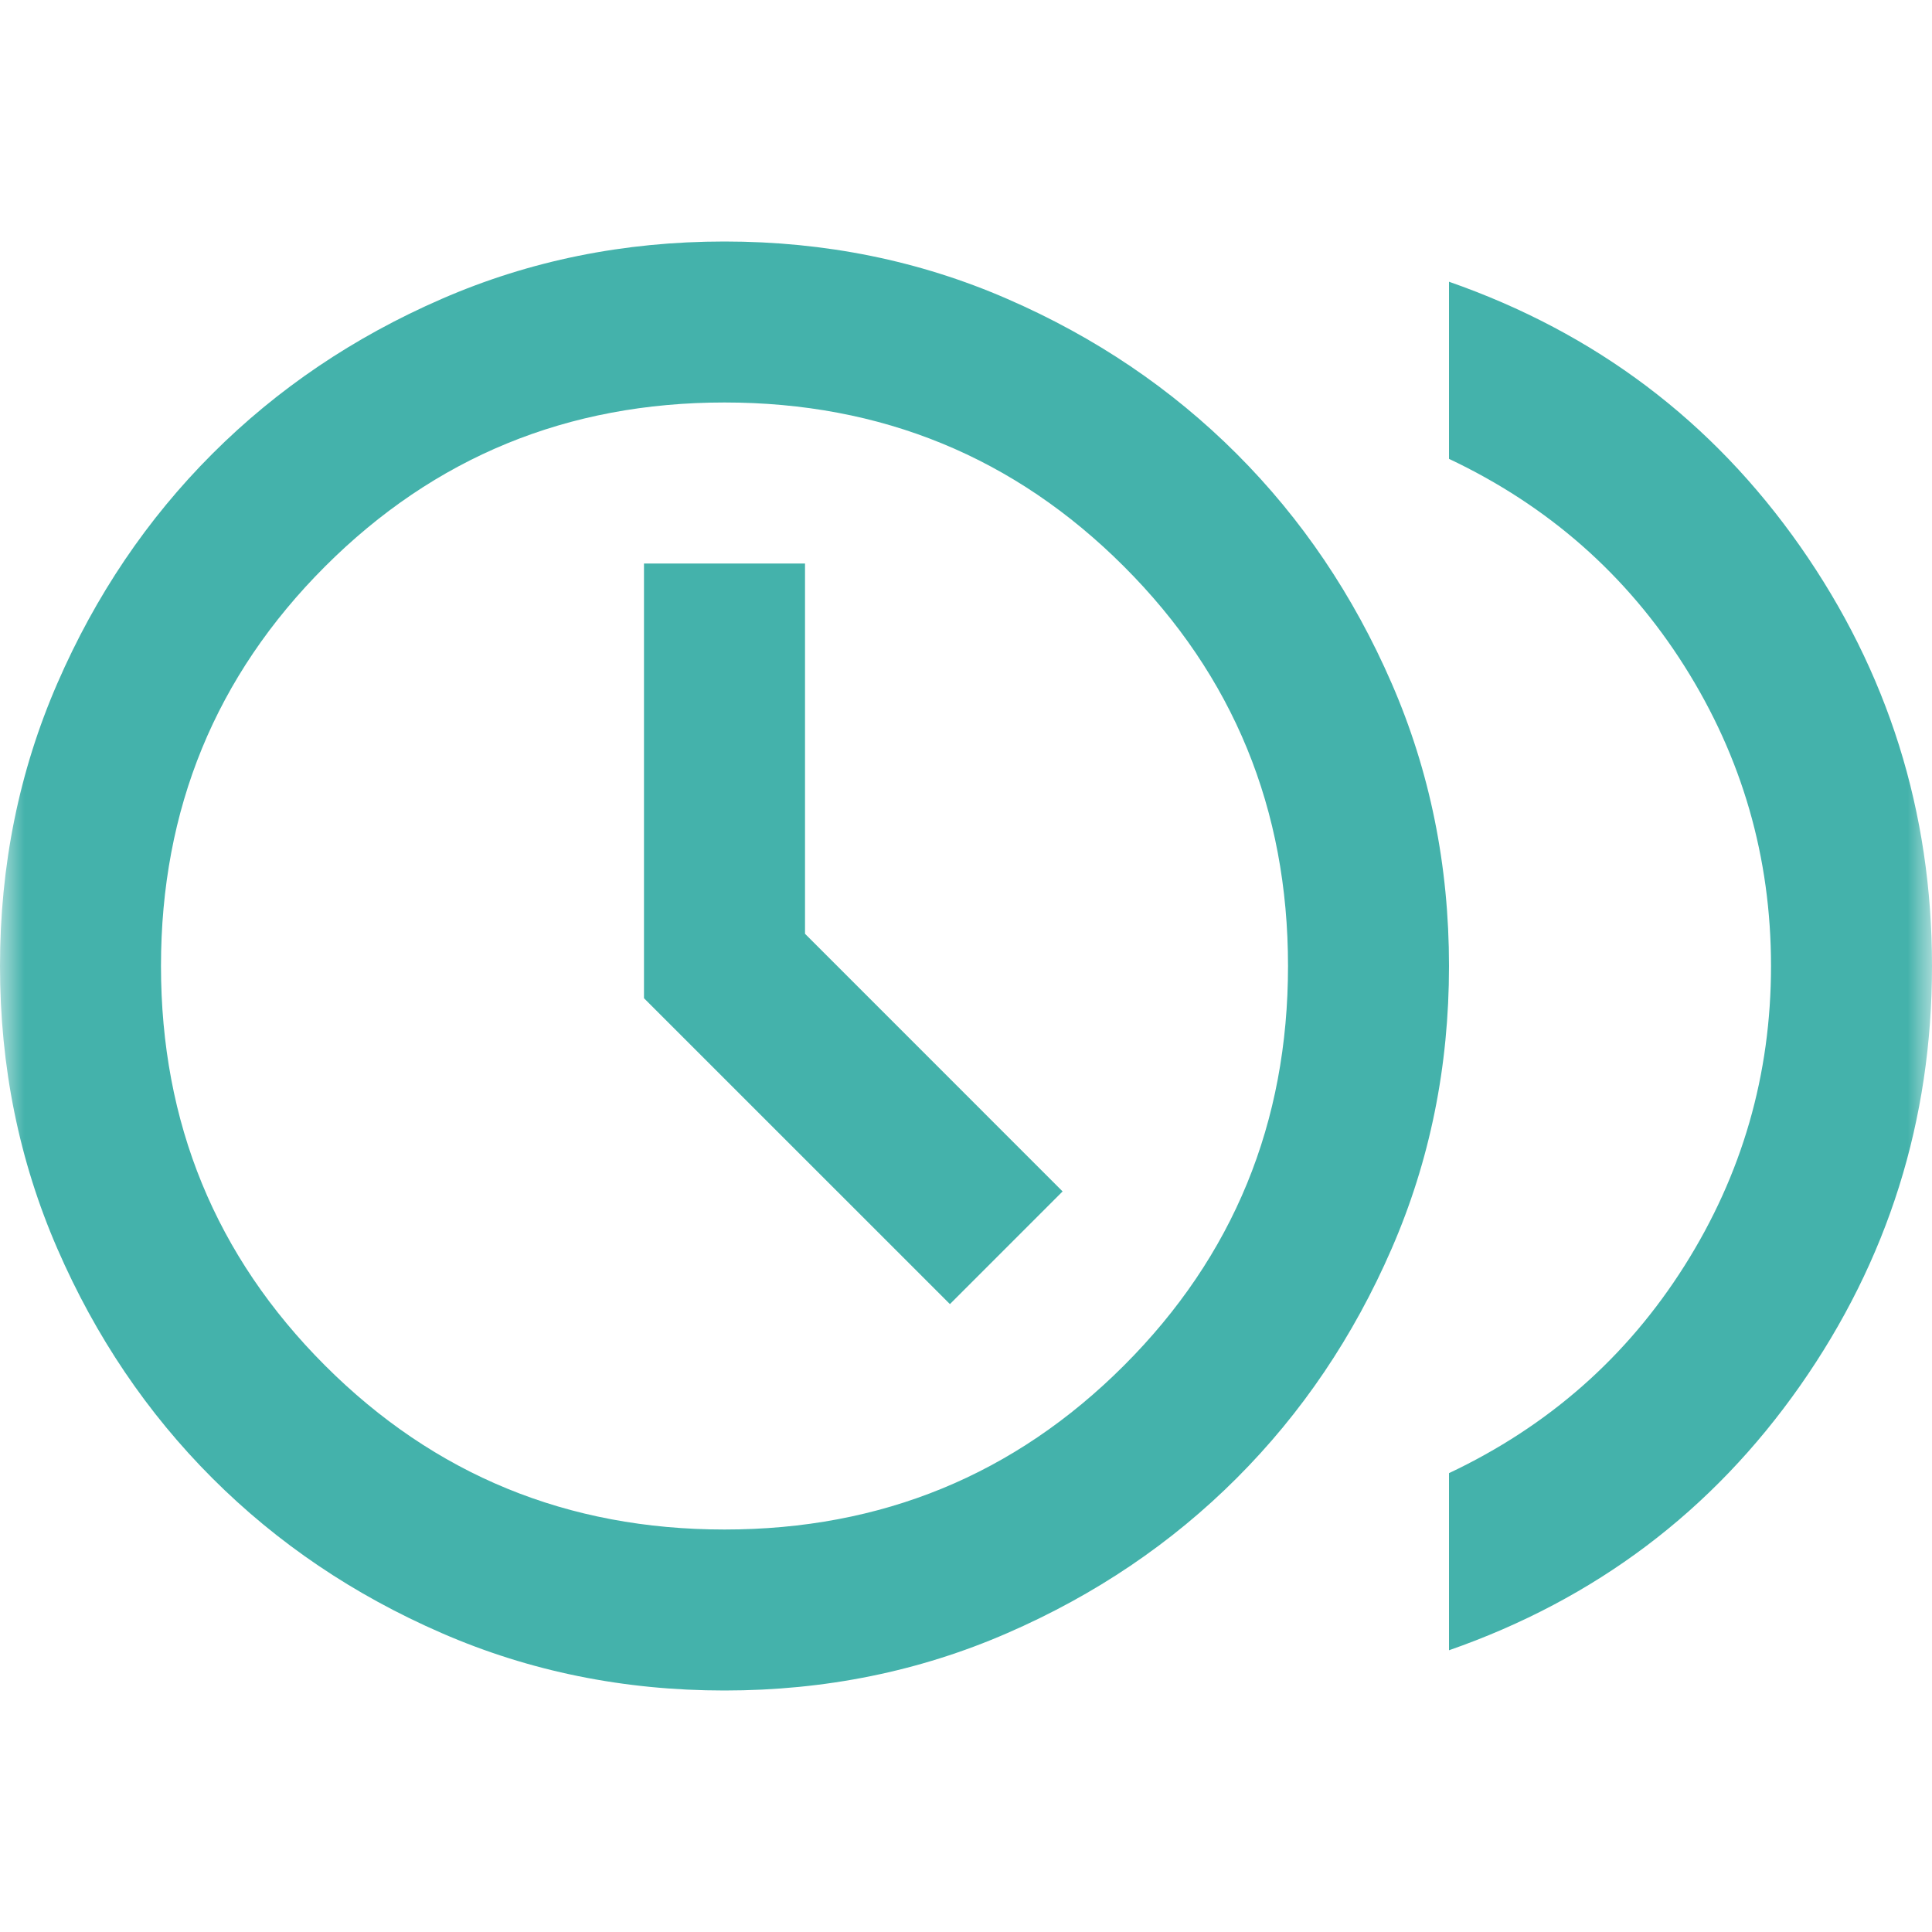 <svg width="40" height="40" viewBox="0 0 40 40" fill="none" xmlns="http://www.w3.org/2000/svg">
<mask id="mask0_15271_12098" style="mask-type:alpha" maskUnits="userSpaceOnUse" x="0" y="0" width="40" height="40">
<rect width="40" height="40" fill="#D9D9D9"/>
</mask>
<g mask="url(#mask0_15271_12098)">
<path d="M19.667 27L22 24.667L16.667 19.333V11.667H13.333V20.667L19.667 27ZM30 34.167V30.5C32.056 29.528 33.681 28.097 34.875 26.208C36.069 24.319 36.667 22.25 36.667 20C36.667 17.75 36.069 15.681 34.875 13.792C33.681 11.903 32.056 10.472 30 9.5V5.833C33.028 6.889 35.451 8.715 37.271 11.312C39.09 13.91 40 16.806 40 20C40 23.194 39.09 26.09 37.271 28.688C35.451 31.285 33.028 33.111 30 34.167ZM15 35C12.917 35 10.965 34.604 9.146 33.812C7.326 33.021 5.743 31.951 4.396 30.604C3.049 29.257 1.979 27.674 1.188 25.854C0.396 24.035 0 22.083 0 20C0 17.917 0.396 15.965 1.188 14.146C1.979 12.326 3.049 10.743 4.396 9.396C5.743 8.049 7.326 6.979 9.146 6.188C10.965 5.396 12.917 5 15 5C17.083 5 19.035 5.396 20.854 6.188C22.674 6.979 24.257 8.049 25.604 9.396C26.951 10.743 28.021 12.326 28.812 14.146C29.604 15.965 30 17.917 30 20C30 22.083 29.604 24.035 28.812 25.854C28.021 27.674 26.951 29.257 25.604 30.604C24.257 31.951 22.674 33.021 20.854 33.812C19.035 34.604 17.083 35 15 35ZM15 31.667C18.25 31.667 21.007 30.535 23.271 28.271C25.535 26.007 26.667 23.25 26.667 20C26.667 16.75 25.535 13.993 23.271 11.729C21.007 9.465 18.25 8.333 15 8.333C11.75 8.333 8.993 9.465 6.729 11.729C4.465 13.993 3.333 16.75 3.333 20C3.333 23.25 4.465 26.007 6.729 28.271C8.993 30.535 11.75 31.667 15 31.667Z" fill="#44B2AB"/>
</g>
</svg>
